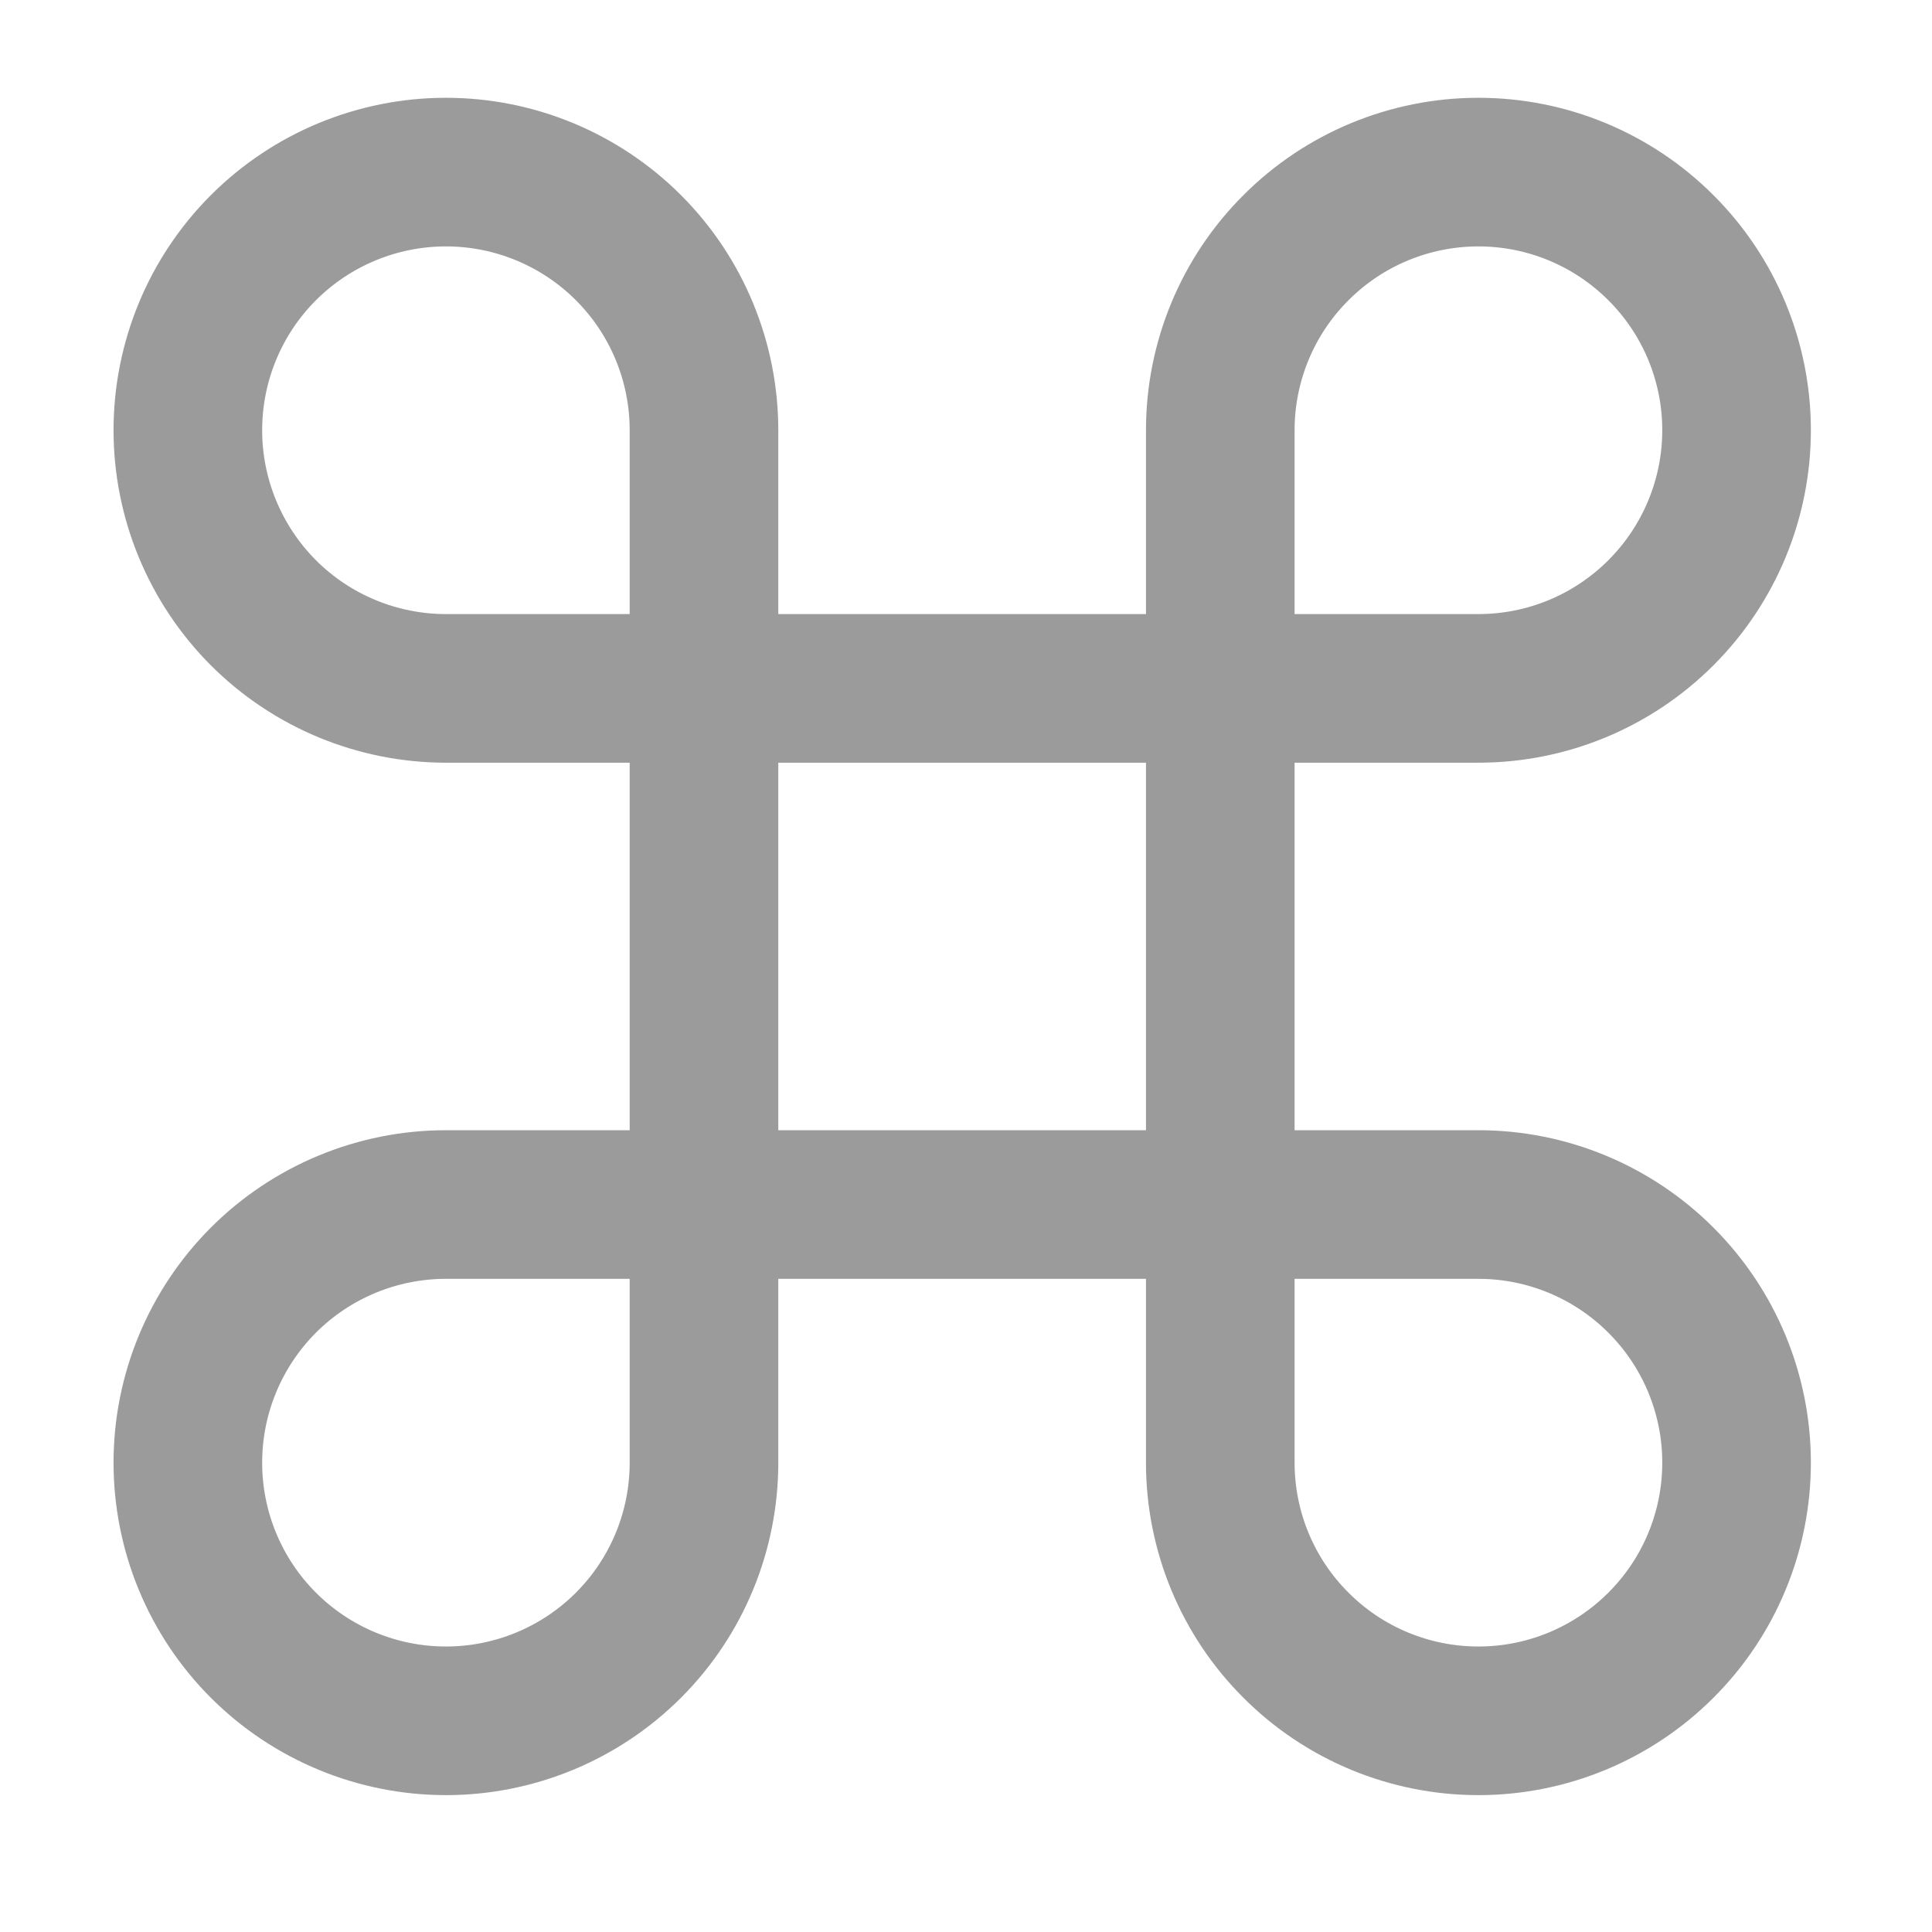 <svg width="13" height="13" viewBox="0 0 13 13" fill="none" xmlns="http://www.w3.org/2000/svg">
<path d="M9.948 1.158C9.487 1.158 9.045 1.341 8.72 1.667C8.394 1.992 8.211 2.434 8.211 2.895V9.842C8.211 10.303 8.394 10.745 8.72 11.07C9.045 11.396 9.487 11.579 9.948 11.579C10.409 11.579 10.85 11.396 11.176 11.07C11.502 10.745 11.685 10.303 11.685 9.842C11.685 9.381 11.502 8.94 11.176 8.614C10.85 8.288 10.409 8.105 9.948 8.105H3.001C2.54 8.105 2.098 8.288 1.772 8.614C1.447 8.94 1.264 9.381 1.264 9.842C1.264 10.303 1.447 10.745 1.772 11.07C2.098 11.396 2.54 11.579 3.001 11.579C3.461 11.579 3.903 11.396 4.229 11.07C4.554 10.745 4.737 10.303 4.737 9.842V2.895C4.737 2.434 4.554 1.992 4.229 1.667C3.903 1.341 3.461 1.158 3.001 1.158C2.54 1.158 2.098 1.341 1.772 1.667C1.447 1.992 1.264 2.434 1.264 2.895C1.264 3.355 1.447 3.797 1.772 4.123C2.098 4.449 2.54 4.632 3.001 4.632H9.948C10.409 4.632 10.85 4.449 11.176 4.123C11.502 3.797 11.685 3.355 11.685 2.895C11.685 2.434 11.502 1.992 11.176 1.667C10.85 1.341 10.409 1.158 9.948 1.158Z" stroke="#9B9B9B" stroke-linecap="round" stroke-linejoin="round"/>
</svg>
